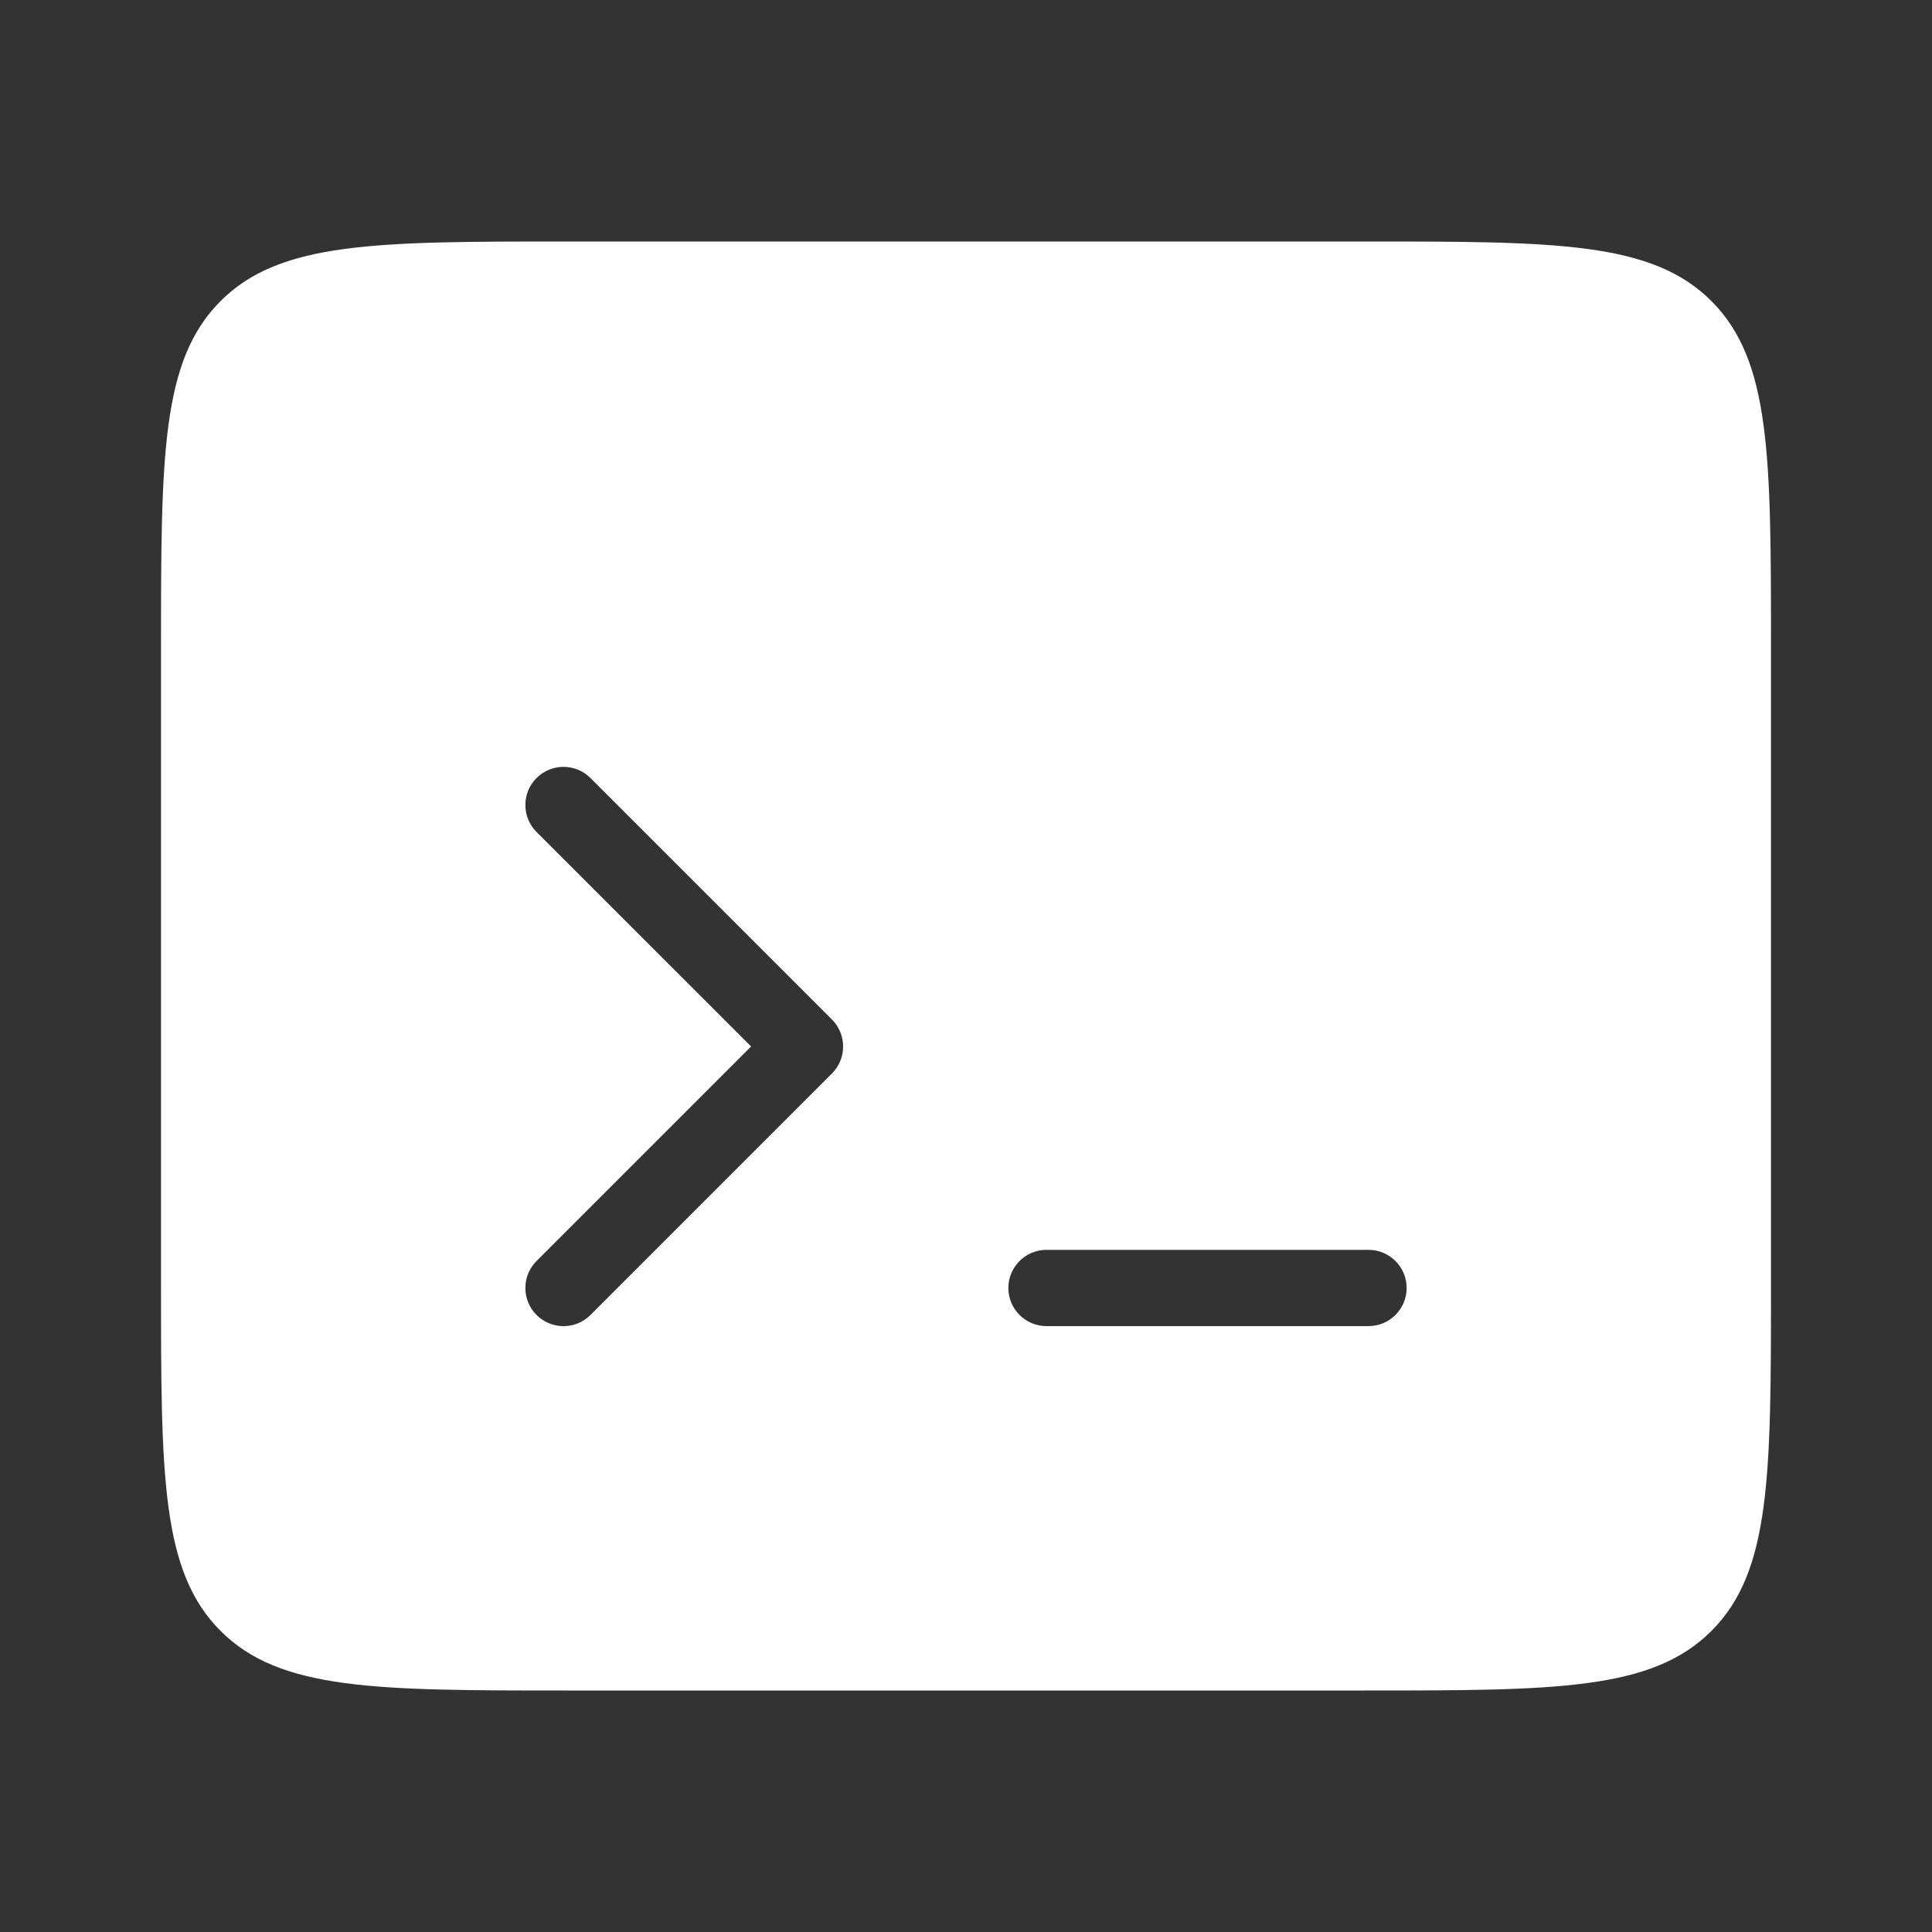 <svg width="38" height="38" viewBox="0 0 38 38" fill="none" xmlns="http://www.w3.org/2000/svg">
<rect x="0" y="0" width="38" height="38" fill="#333333" stroke="none"/>
<path fill-rule="evenodd" clip-rule="evenodd" d="M3.167 12.75C3.167 8.979 3.167 7.093 4.338 5.922C5.51 4.75 7.395 4.75 11.167 4.75L26.833 4.75C30.605 4.75 32.49 4.75 33.662 5.922C34.833 7.093 34.833 8.979 34.833 12.75L34.833 25.25C34.833 29.021 34.833 30.907 33.662 32.078C32.49 33.25 30.605 33.25 26.833 33.25L11.167 33.25C7.395 33.25 5.51 33.25 4.338 32.078C3.167 30.907 3.167 29.021 3.167 25.25L3.167 12.75ZM10.553 15.303C10.846 15.01 11.321 15.01 11.614 15.303L16.364 20.053C16.504 20.194 16.583 20.384 16.583 20.583C16.583 20.782 16.504 20.973 16.364 21.114L11.614 25.864C11.321 26.157 10.846 26.157 10.553 25.864C10.26 25.571 10.26 25.096 10.553 24.803L14.773 20.583L10.553 16.364C10.26 16.071 10.26 15.596 10.553 15.303ZM20.583 24.583C20.169 24.583 19.833 24.919 19.833 25.333C19.833 25.747 20.169 26.083 20.583 26.083H26.917C27.331 26.083 27.667 25.747 27.667 25.333C27.667 24.919 27.331 24.583 26.917 24.583H20.583Z" fill="white"/>
</svg>
